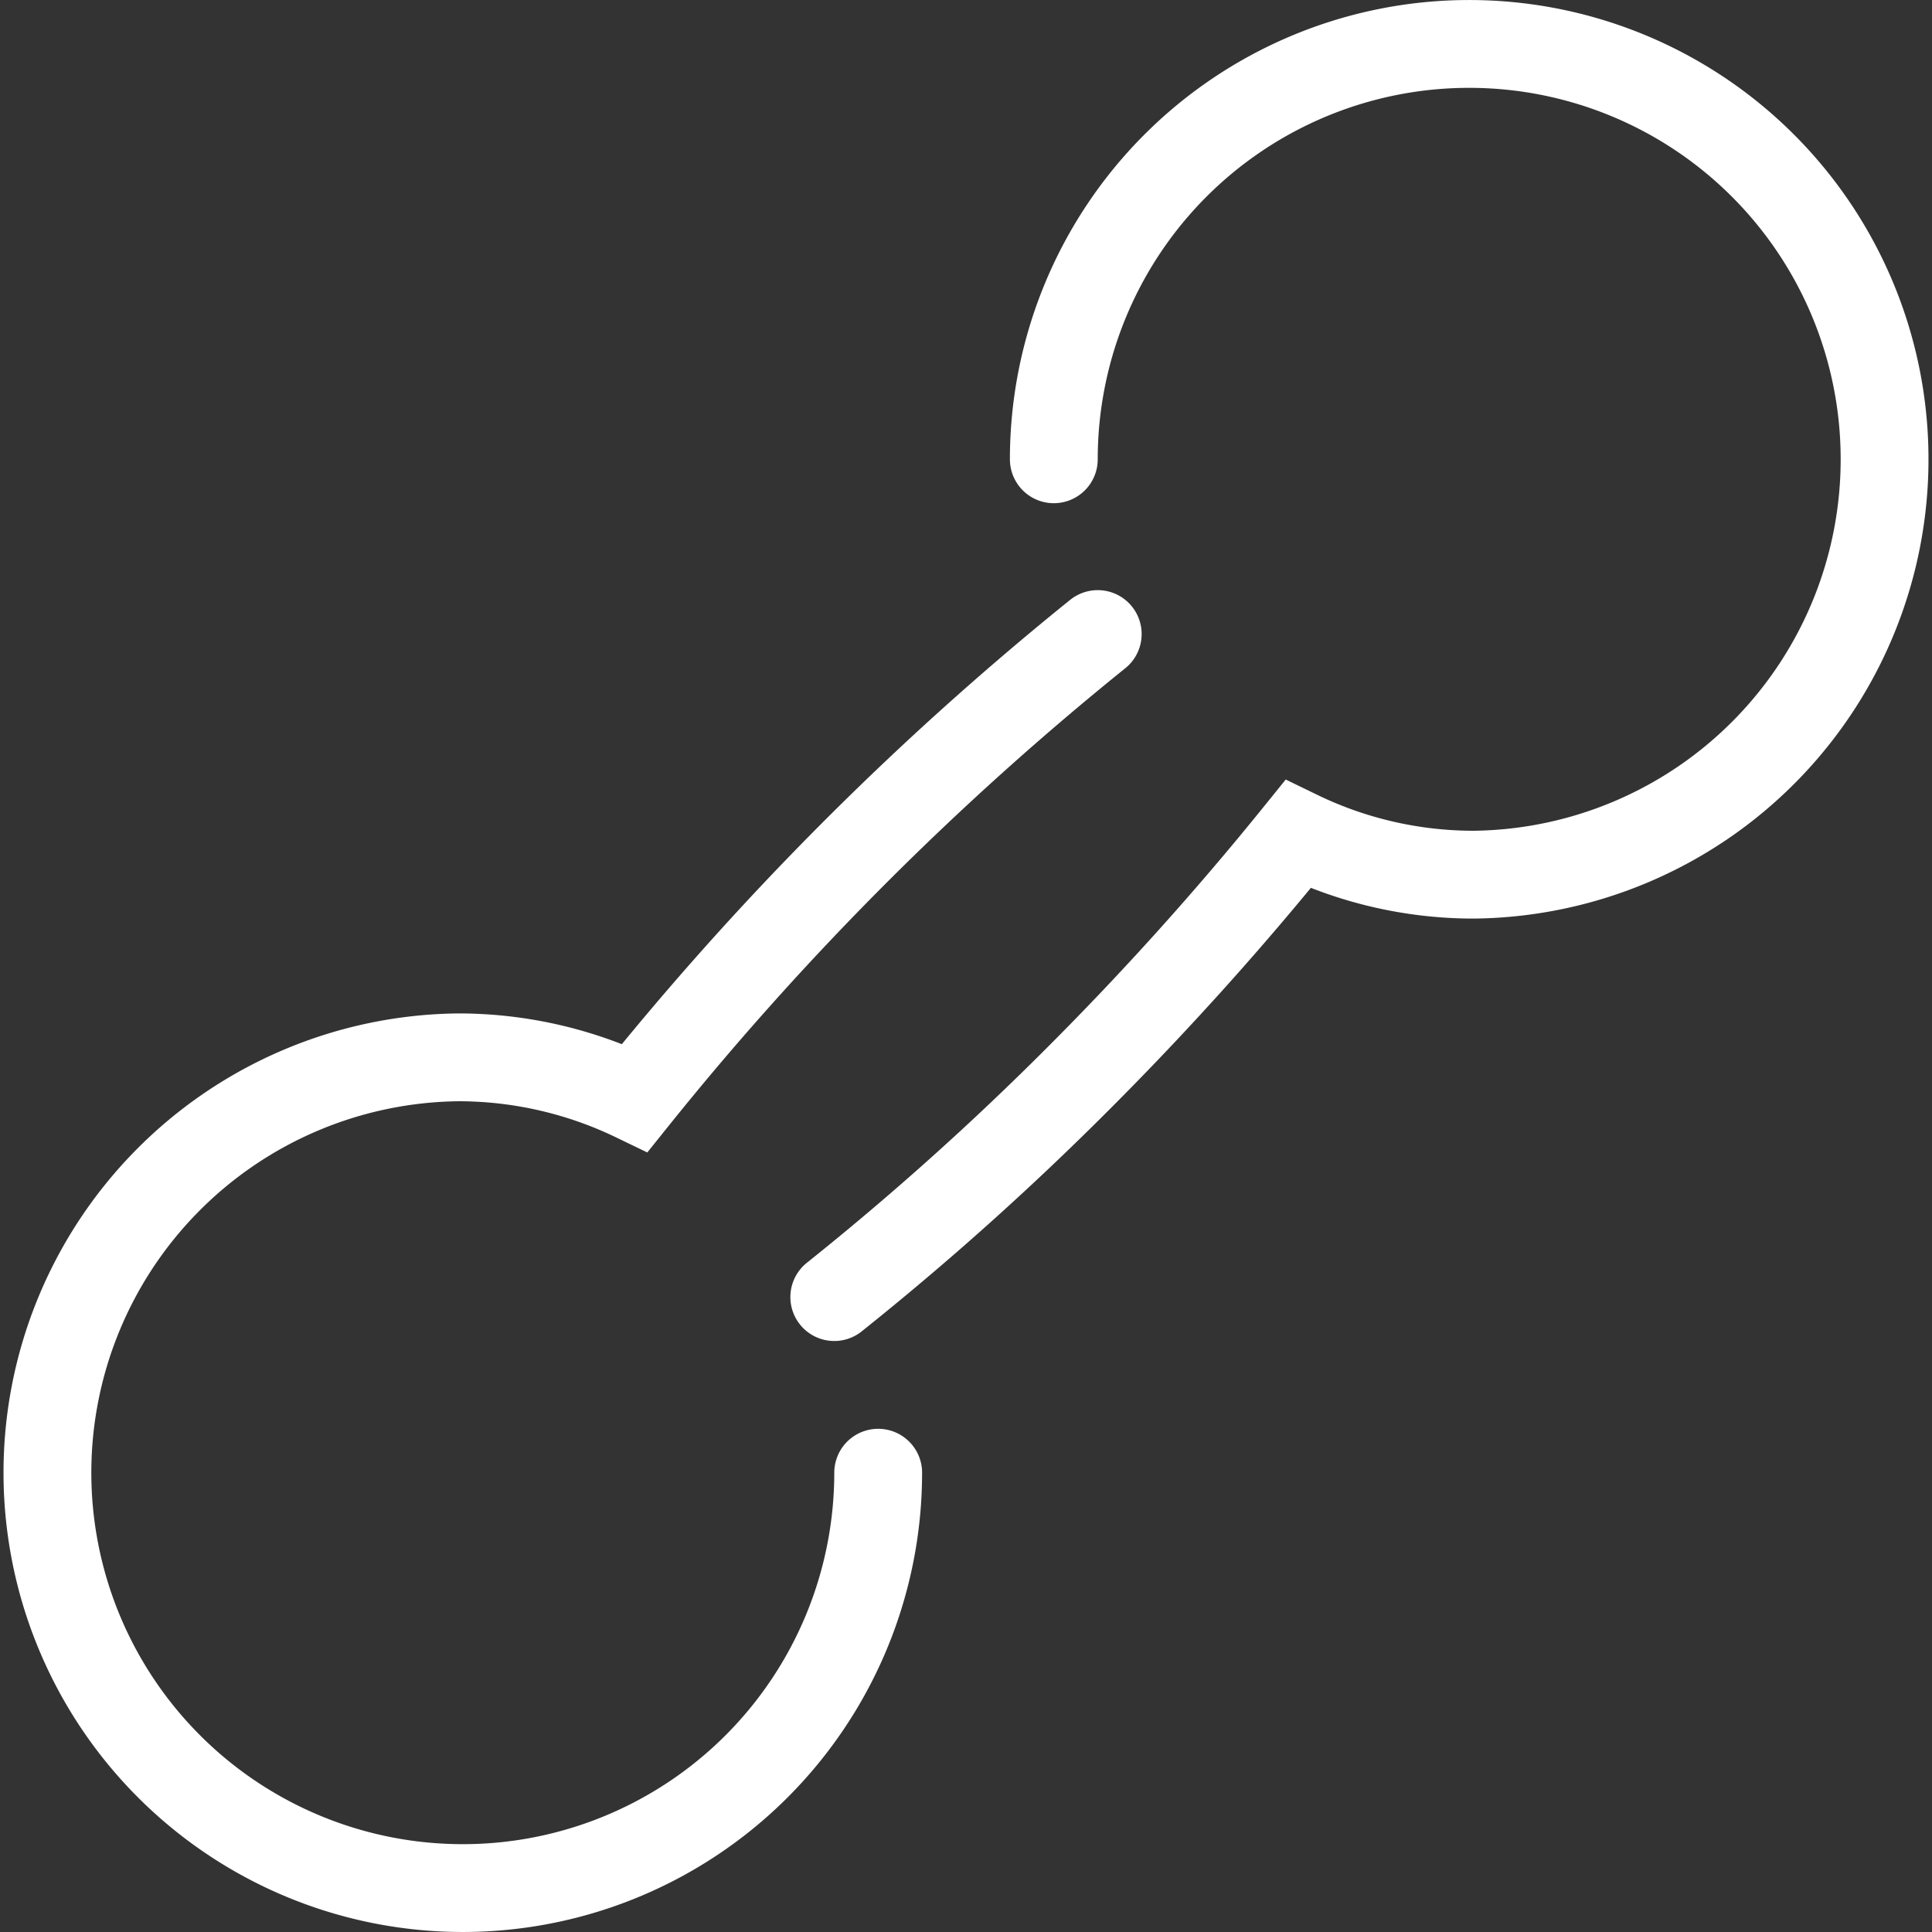 <svg xmlns="http://www.w3.org/2000/svg" width="22px" height="22px" viewBox="0 0 22 22"><rect x="0" y="0" width="22" height="22" fill="#333333" stroke="none"/><defs><style>.cls-1{fill:none;stroke:#fff;stroke-linecap:round;stroke-miterlimit:10;}</style></defs><g id="レイヤー_2" data-name="レイヤー 2"><g id="text"><path class="cls-1" d="M12.5,7.22A34.62,34.62,0,0,0,7.23,12.5a4.63,4.63,0,0,0-2-.46A4.73,4.73,0,1,0,10,16.77"/><path class="cls-1" d="M9.5,14.77a33.24,33.24,0,0,0,2.78-2.49,35.35,35.35,0,0,0,2.5-2.78,4.58,4.58,0,0,0,2,.46A4.73,4.73,0,1,0,12,5.23"/></g></g></svg>